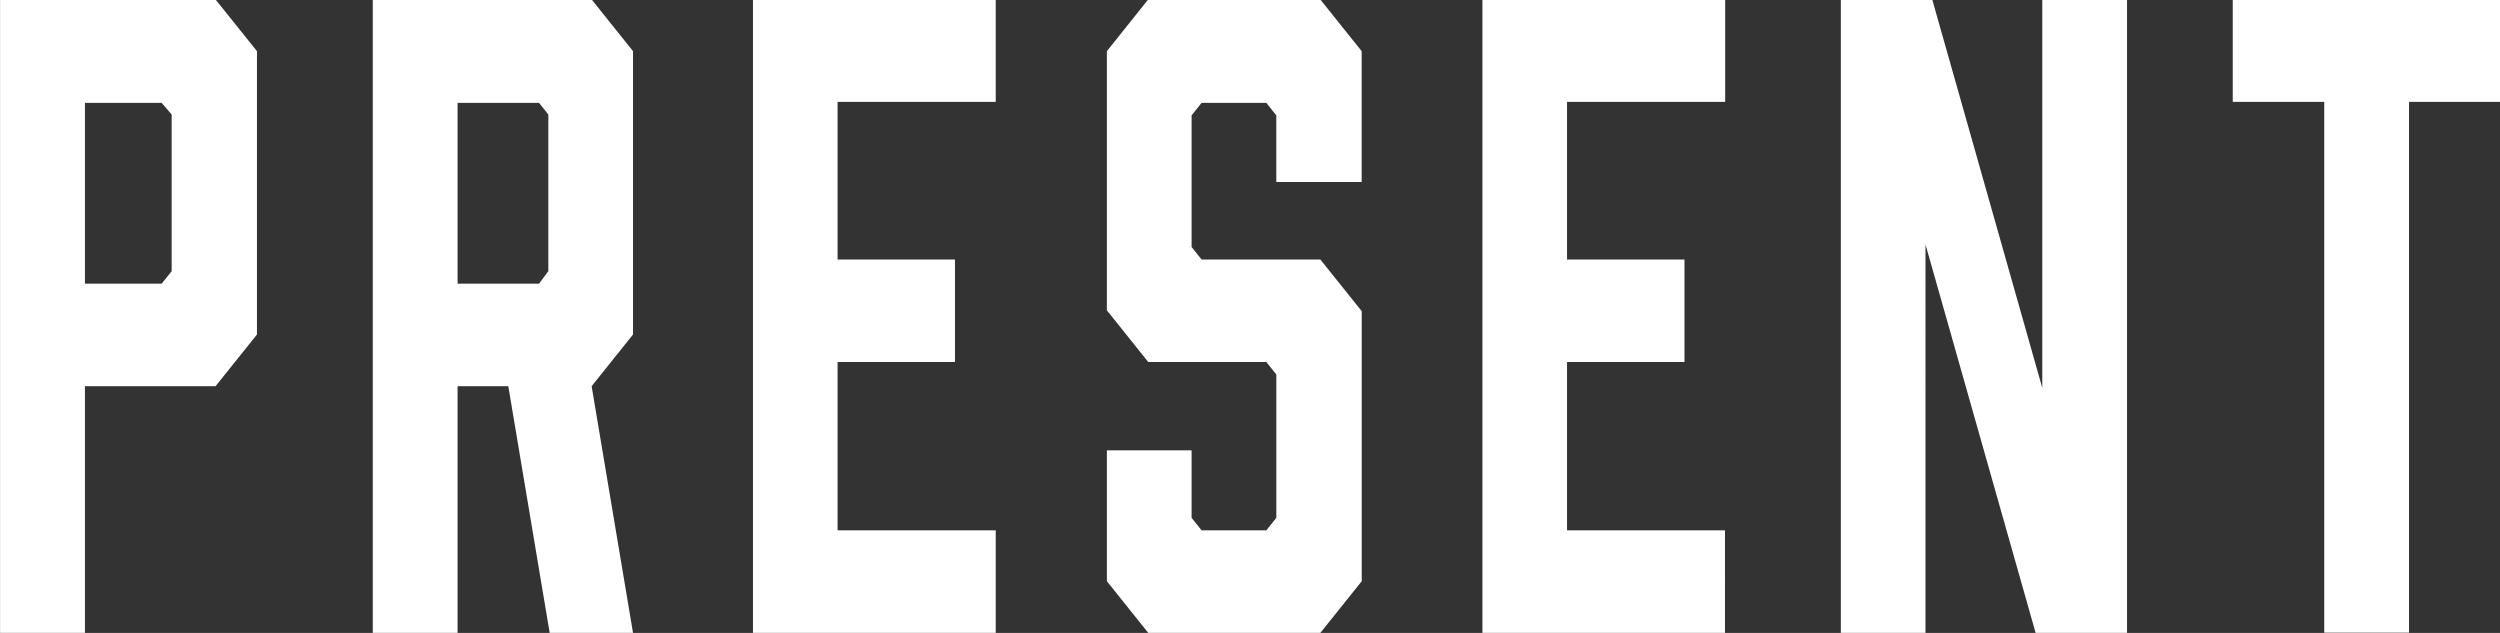 <svg xmlns="http://www.w3.org/2000/svg" width="69" height="17.469" viewBox="0 0 69 17.469">
  <rect x="0" y="0" width="69" height="17.469" fill="#333333" stroke="none"/>
  <defs>
    <style>
      .cls-1 {
        fill: #fff;
        fill-rule: evenodd;
      }
    </style>
  </defs>
  <path id="menu_present01.svg" class="cls-1" d="M938.594,48.655V41.847H942.2l1.142-1.426V32.6L942.2,31.176h-5.948V48.655h2.339Zm0-9.637V34.027h2.118l0.276,0.322v4.324l-0.276.345h-2.118Zm10.285,9.637V41.847h1.4l1.142,6.808h2.3l-1.142-6.808,1.142-1.426V32.6l-1.142-1.426h-6.04V48.655h2.338Zm0-9.637V34.027h2.247l0.258,0.322v4.324l-0.258.345h-2.247Zm14.853,9.637V45.826h-4.365V41.18h3.241V38.351h-3.241V34h4.365V31.176h-6.7V48.655h6.7Zm10.1-12.443V32.6l-1.142-1.426H967.94L966.8,32.6v7.153l1.141,1.426h3.26l0.276,0.345v3.956l-0.276.345h-1.787l-0.276-.345V43.618H966.8v3.611l1.141,1.426h4.751l1.142-1.426V39.777l-1.142-1.426h-3.278l-0.276-.345V34.372l0.276-.345H971.2l0.276,0.345v1.84h2.357Zm10.028,12.443V45.826H979.5V41.18h3.242V38.351H979.5V34h4.365V31.176h-6.7V48.655h6.7Zm5.534,0V37.937l3.039,10.718h2.523V31.176h-2.339V41.893L989.58,31.176h-2.523V48.655H989.4Zm15.865-17.479h-7.385V34h2.525v14.65h2.34V34h2.52V31.176Z" transform="translate(-936.25 -31.188)"/>
</svg>
